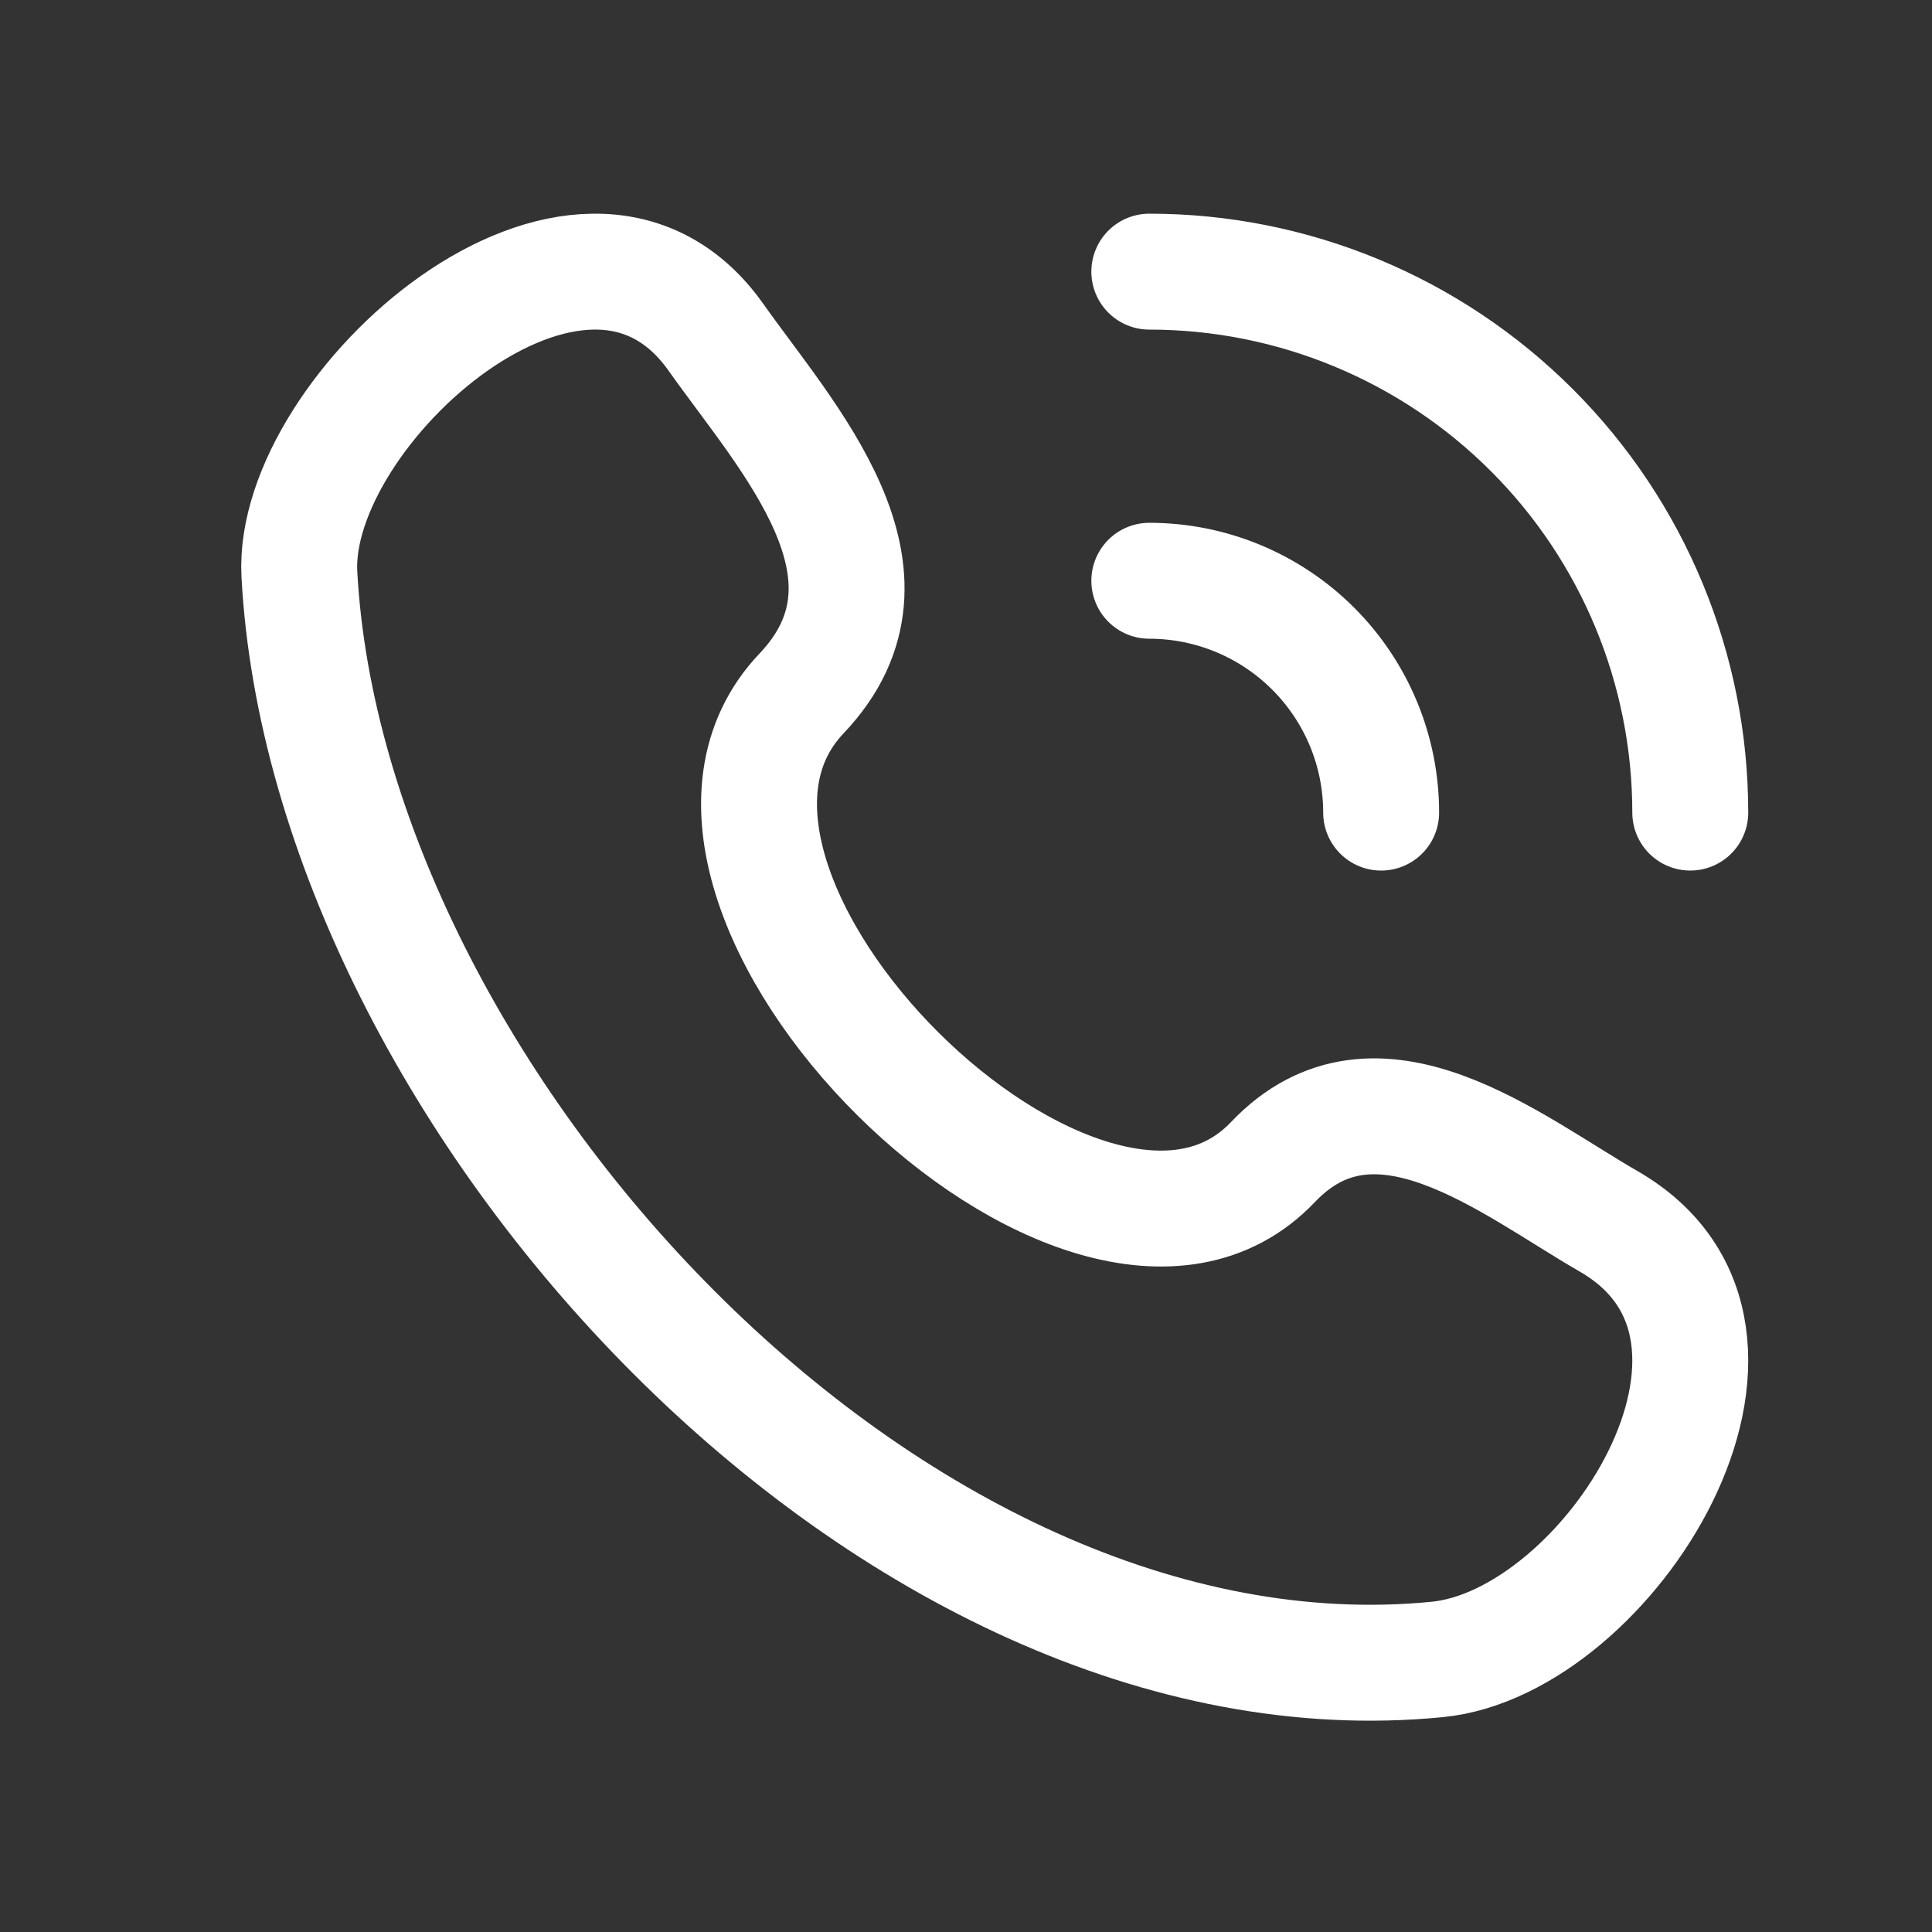 <svg width="25" height="25" viewBox="0 0 25 25" fill="none" xmlns="http://www.w3.org/2000/svg">
<rect x="0" y="0" width="25" height="25" fill="#333333" stroke="none"/>
<path d="M16.472 15.037C14.077 17.558 7.968 11.504 10.372 8.973C11.84 7.428 10.182 5.663 9.264 4.364C7.541 1.929 3.76 5.291 3.874 7.43C4.237 14.177 11.534 22.171 18.6 21.473C20.81 21.255 23.35 17.262 20.814 15.803C19.547 15.073 17.806 13.633 16.472 15.037M14.872 3.515C16.729 3.515 18.509 4.253 19.822 5.566C21.135 6.878 21.872 8.659 21.872 10.515M14.872 7.515C15.668 7.515 16.431 7.832 16.993 8.394C17.556 8.957 17.872 9.72 17.872 10.515" stroke="white" stroke-width="1.5" stroke-linecap="round" stroke-linejoin="round"/>
</svg>
